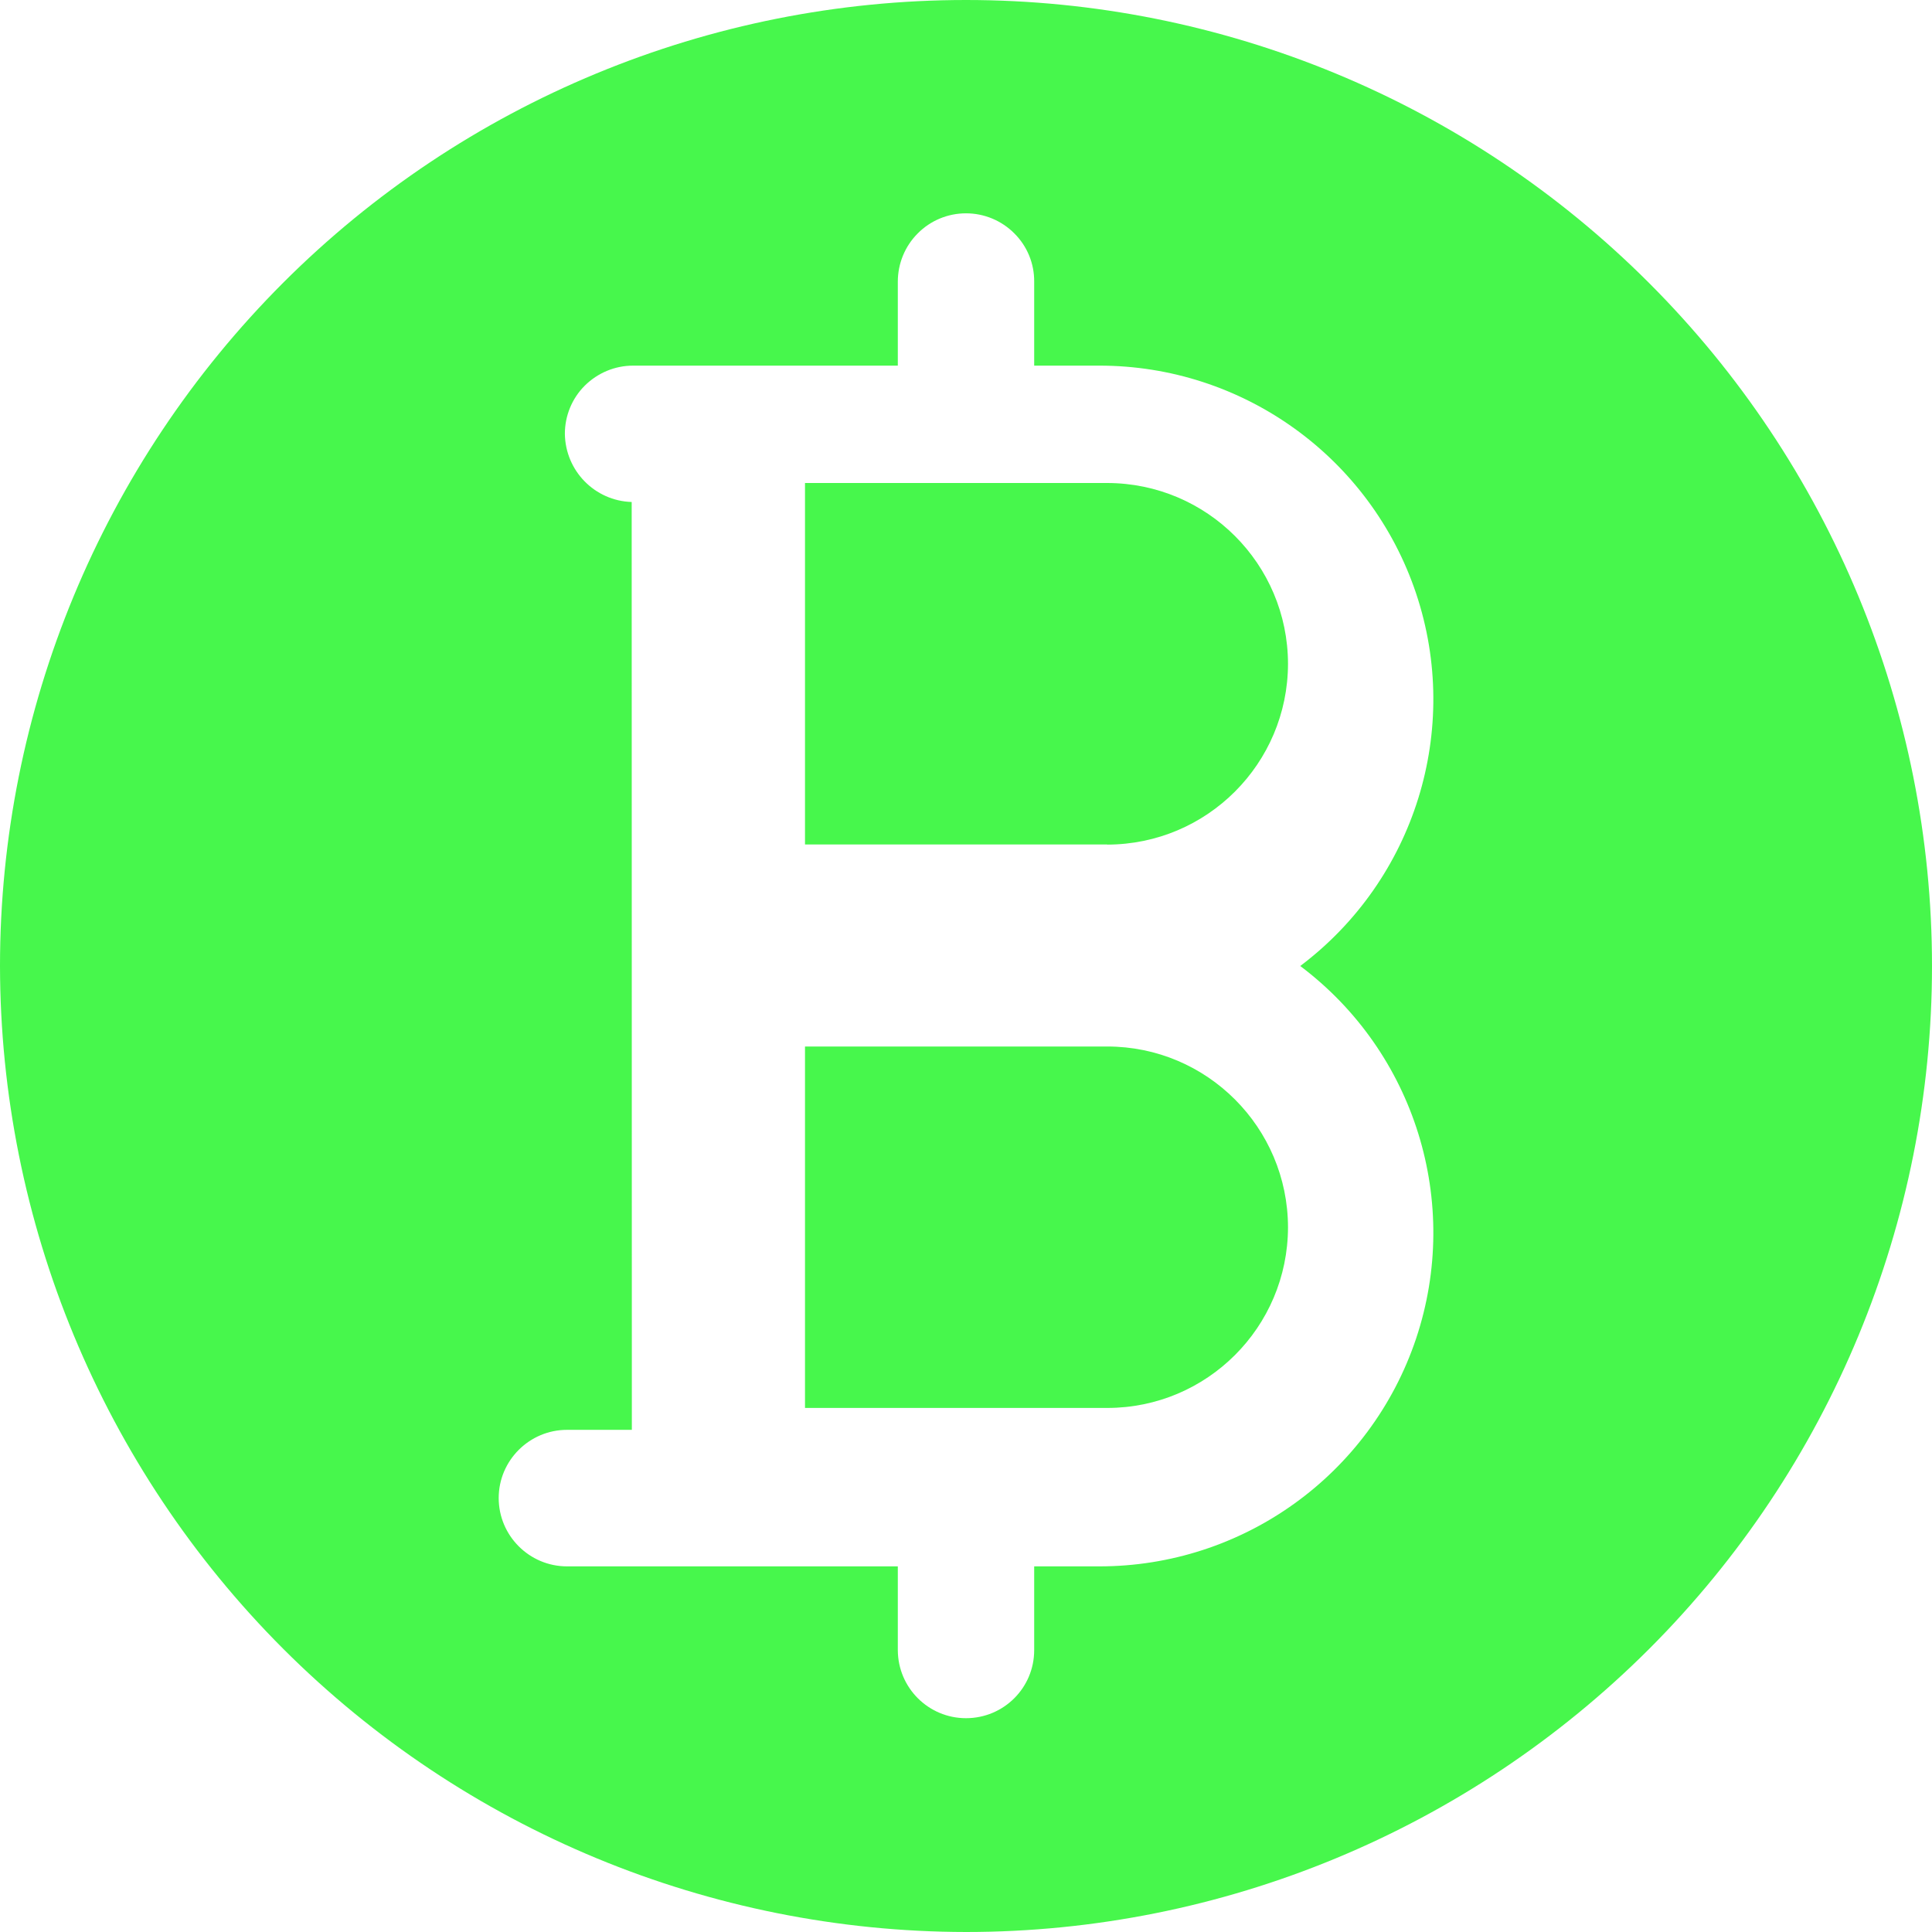 <svg width="24" height="24" viewBox="0 0 24 24" fill="none" xmlns="http://www.w3.org/2000/svg">
<path d="M16 8.246C15.998 7.006 14.994 6.002 13.754 6H10V10.49H13.756L13.754 10.492C14.994 10.49 15.998 9.486 16 8.246Z" fill="#47F74C"/>
<path d="M16 15.246C15.998 14.006 14.994 13 13.754 13H10V17.49H13.756H13.754C14.994 17.49 15.998 16.486 16 15.246Z" fill="#47F74C"/>
<path d="M12 24C15.183 24 18.234 22.734 20.486 20.484C22.736 18.234 24 15.183 24 12C24 8.817 22.736 5.766 20.486 3.516C18.236 1.263 15.183 0 12 0C8.817 0 5.766 1.263 3.516 3.514C1.266 5.766 0 8.817 0 12C0.004 15.181 1.27 18.232 3.518 20.482C5.768 22.732 8.819 23.996 12 24ZM7.044 17.762H7.849L7.847 6.236C7.389 6.222 7.023 5.849 7.017 5.389C7.017 5.164 7.106 4.948 7.265 4.79C7.425 4.632 7.639 4.542 7.864 4.542H11.153V3.499C11.153 3.274 11.242 3.058 11.4 2.9C11.559 2.739 11.775 2.65 12 2.65C12.225 2.65 12.441 2.739 12.601 2.9C12.76 3.058 12.849 3.274 12.847 3.499V4.542H13.653C15.437 4.54 17.023 5.679 17.591 7.371C18.157 9.061 17.578 10.926 16.152 12C17.578 13.072 18.157 14.937 17.591 16.629C17.023 18.322 15.437 19.46 13.653 19.458H12.847V20.501V20.499C12.847 20.967 12.468 21.344 12 21.344C11.534 21.344 11.155 20.967 11.153 20.499V19.458H7.044C6.576 19.458 6.195 19.077 6.195 18.609C6.195 18.143 6.576 17.762 7.044 17.762Z" fill="#47F74C"/>
</svg>
